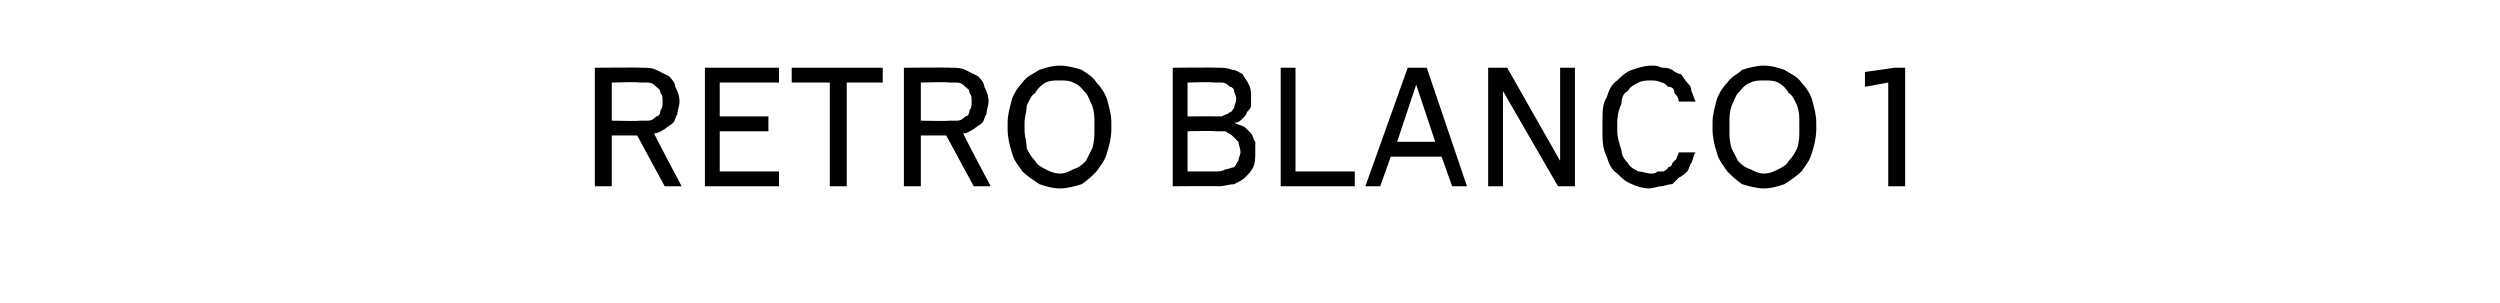 <?xml version="1.0" standalone="no"?>
<!DOCTYPE svg PUBLIC "-//W3C//DTD SVG 1.1//EN" "http://www.w3.org/Graphics/SVG/1.1/DTD/svg11.dtd">
<svg xmlns="http://www.w3.org/2000/svg" version="1.1" width="118.1px" height="14.3px" viewBox="0 -2 118.1 14.3" style="top:-2px">
  <desc>Retro blanco 1</desc>
  <defs/>
  <g id="Polygon503716">
    <path d="M 28.1 6.8 L 28.9 6.8 L 28.9 4.4 L 30.1 4.4 L 31.4 6.8 L 32.2 6.8 C 32.2 6.8 30.89 4.33 30.9 4.3 C 31.1 4.3 31.2 4.2 31.4 4.1 C 31.5 4 31.7 3.9 31.8 3.8 C 31.9 3.7 31.9 3.5 32 3.4 C 32 3.2 32.1 3 32.1 2.8 C 32.1 2.5 32 2.3 31.9 2.1 C 31.9 1.9 31.7 1.7 31.6 1.6 C 31.4 1.5 31.2 1.4 31 1.3 C 30.8 1.2 30.6 1.2 30.3 1.2 C 30.33 1.18 28.1 1.2 28.1 1.2 L 28.1 6.8 Z M 28.9 3.7 L 28.9 1.9 C 28.9 1.9 30.2 1.86 30.2 1.9 C 30.3 1.9 30.5 1.9 30.6 1.9 C 30.8 1.9 30.9 2 31 2.1 C 31.1 2.2 31.2 2.2 31.2 2.4 C 31.3 2.5 31.3 2.6 31.3 2.8 C 31.3 3 31.3 3.1 31.2 3.2 C 31.2 3.4 31.1 3.5 31 3.5 C 30.9 3.6 30.8 3.7 30.6 3.7 C 30.5 3.7 30.4 3.7 30.2 3.7 C 30.22 3.73 28.9 3.7 28.9 3.7 Z M 33.3 6.8 L 36.8 6.8 L 36.8 6.1 L 34 6.1 L 34 4.2 L 36.3 4.2 L 36.3 3.5 L 34 3.5 L 34 1.9 L 36.8 1.9 L 36.8 1.2 L 33.3 1.2 L 33.3 6.8 Z M 39.2 6.8 L 40 6.8 L 40 1.9 L 41.7 1.9 L 41.7 1.2 L 37.4 1.2 L 37.4 1.9 L 39.2 1.9 L 39.2 6.8 Z M 42.7 6.8 L 43.5 6.8 L 43.5 4.4 L 44.7 4.4 L 46 6.8 L 46.8 6.8 C 46.8 6.8 45.49 4.33 45.5 4.3 C 45.7 4.3 45.8 4.2 46 4.1 C 46.1 4 46.3 3.9 46.4 3.8 C 46.5 3.7 46.5 3.5 46.6 3.4 C 46.6 3.2 46.7 3 46.7 2.8 C 46.7 2.5 46.6 2.3 46.5 2.1 C 46.5 1.9 46.3 1.7 46.2 1.6 C 46 1.5 45.8 1.4 45.6 1.3 C 45.4 1.2 45.2 1.2 44.9 1.2 C 44.94 1.18 42.7 1.2 42.7 1.2 L 42.7 6.8 Z M 43.5 3.7 L 43.5 1.9 C 43.5 1.9 44.8 1.86 44.8 1.9 C 44.9 1.9 45.1 1.9 45.2 1.9 C 45.4 1.9 45.5 2 45.6 2.1 C 45.7 2.2 45.8 2.2 45.8 2.4 C 45.9 2.5 45.9 2.6 45.9 2.8 C 45.9 3 45.9 3.1 45.8 3.2 C 45.8 3.4 45.7 3.5 45.6 3.5 C 45.5 3.6 45.4 3.7 45.2 3.7 C 45.1 3.7 45 3.7 44.8 3.7 C 44.83 3.73 43.5 3.7 43.5 3.7 Z M 50.1 6.9 C 50.4 6.9 50.8 6.8 51.1 6.7 C 51.4 6.5 51.6 6.3 51.8 6.1 C 52 5.8 52.2 5.6 52.3 5.2 C 52.4 4.9 52.5 4.5 52.5 4.1 C 52.5 4.1 52.5 3.8 52.5 3.8 C 52.5 3.4 52.4 3.1 52.3 2.7 C 52.2 2.4 52 2.1 51.8 1.9 C 51.6 1.6 51.4 1.5 51.1 1.3 C 50.8 1.2 50.4 1.1 50.1 1.1 C 49.7 1.1 49.4 1.2 49.1 1.3 C 48.8 1.5 48.5 1.6 48.3 1.9 C 48.1 2.1 47.9 2.4 47.8 2.7 C 47.7 3.1 47.6 3.4 47.6 3.8 C 47.6 3.8 47.6 4.1 47.6 4.1 C 47.6 4.5 47.7 4.9 47.8 5.2 C 47.9 5.6 48.1 5.8 48.3 6.1 C 48.5 6.3 48.8 6.5 49.1 6.7 C 49.4 6.8 49.7 6.9 50.1 6.9 Z M 50.1 6.2 C 49.8 6.2 49.6 6.1 49.4 6 C 49.2 5.9 49 5.8 48.9 5.6 C 48.7 5.4 48.6 5.2 48.5 5 C 48.5 4.7 48.4 4.4 48.4 4.2 C 48.4 4.2 48.4 3.8 48.4 3.8 C 48.4 3.5 48.5 3.3 48.5 3 C 48.6 2.8 48.7 2.5 48.9 2.4 C 49 2.2 49.2 2 49.4 1.9 C 49.6 1.8 49.8 1.8 50.1 1.8 C 50.3 1.8 50.5 1.8 50.7 1.9 C 51 2 51.1 2.2 51.3 2.4 C 51.4 2.5 51.5 2.8 51.6 3 C 51.7 3.3 51.7 3.5 51.7 3.8 C 51.7 3.8 51.7 4.2 51.7 4.2 C 51.7 4.4 51.7 4.7 51.6 5 C 51.5 5.2 51.4 5.4 51.3 5.6 C 51.1 5.8 51 5.9 50.7 6 C 50.5 6.1 50.3 6.2 50.1 6.2 Z M 55.4 6.8 C 55.4 6.8 57.55 6.78 57.6 6.8 C 57.8 6.8 58.1 6.7 58.3 6.7 C 58.5 6.6 58.7 6.5 58.8 6.4 C 59 6.2 59.1 6.1 59.2 5.9 C 59.3 5.7 59.3 5.4 59.3 5.2 C 59.3 5 59.3 4.9 59.3 4.7 C 59.2 4.6 59.2 4.4 59.1 4.3 C 59 4.2 58.9 4.1 58.8 4 C 58.6 3.9 58.5 3.9 58.3 3.8 C 58.5 3.8 58.6 3.7 58.7 3.6 C 58.8 3.5 58.9 3.4 58.9 3.3 C 59 3.2 59.1 3.1 59.1 3 C 59.1 2.9 59.1 2.7 59.1 2.6 C 59.1 2.4 59.1 2.2 59 2 C 58.9 1.8 58.8 1.7 58.7 1.5 C 58.5 1.4 58.4 1.3 58.2 1.3 C 58 1.2 57.8 1.2 57.5 1.2 C 57.52 1.18 55.4 1.2 55.4 1.2 L 55.4 6.8 Z M 56.1 6.1 L 56.1 4.2 C 56.1 4.2 57.36 4.17 57.4 4.2 C 57.5 4.2 57.7 4.2 57.9 4.2 C 58 4.3 58.1 4.3 58.2 4.4 C 58.3 4.5 58.4 4.6 58.5 4.7 C 58.5 4.8 58.6 5 58.6 5.2 C 58.6 5.3 58.5 5.5 58.5 5.6 C 58.4 5.7 58.4 5.8 58.3 5.9 C 58.2 5.9 58 6 57.9 6 C 57.7 6.1 57.6 6.1 57.4 6.1 C 57.39 6.1 56.1 6.1 56.1 6.1 Z M 56.1 3.5 L 56.1 1.9 C 56.1 1.9 57.31 1.86 57.3 1.9 C 57.5 1.9 57.6 1.9 57.7 1.9 C 57.9 1.9 58 2 58.1 2.1 C 58.2 2.1 58.3 2.2 58.3 2.3 C 58.3 2.4 58.4 2.5 58.4 2.7 C 58.4 2.8 58.3 3 58.3 3.1 C 58.2 3.2 58.2 3.3 58.1 3.3 C 58 3.4 57.9 3.4 57.7 3.5 C 57.6 3.5 57.5 3.5 57.3 3.5 C 57.34 3.49 56.1 3.5 56.1 3.5 Z M 60.5 6.8 L 64 6.8 L 64 6.1 L 61.2 6.1 L 61.2 1.2 L 60.5 1.2 L 60.5 6.8 Z M 68.1 5.4 L 68.6 6.8 L 69.3 6.8 L 67.4 1.2 L 66.5 1.2 L 64.5 6.8 L 65.2 6.8 L 65.7 5.4 L 68.1 5.4 Z M 67.8 4.7 L 66 4.7 L 66.9 2 L 67.8 4.7 Z M 70.3 6.8 L 71 6.8 L 71 2.3 L 73.6 6.8 L 74.4 6.8 L 74.4 1.2 L 73.7 1.2 L 73.7 5.6 L 71.2 1.2 L 70.3 1.2 L 70.3 6.8 Z M 77.9 6.9 C 78.1 6.9 78.3 6.8 78.5 6.8 C 78.6 6.8 78.8 6.7 79 6.7 C 79.1 6.6 79.2 6.5 79.3 6.4 C 79.5 6.3 79.6 6.2 79.7 6.1 C 79.8 6 79.8 5.8 79.9 5.7 C 80 5.5 80 5.3 80.1 5.2 C 80.1 5.2 79.3 5.2 79.3 5.2 C 79.3 5.3 79.2 5.4 79.2 5.5 C 79.1 5.6 79.1 5.6 79 5.7 C 79 5.8 78.9 5.9 78.8 5.9 C 78.8 6 78.7 6 78.6 6.1 C 78.5 6.1 78.4 6.1 78.3 6.1 C 78.2 6.2 78.1 6.2 78 6.2 C 77.8 6.2 77.6 6.1 77.4 6.1 C 77.2 6 77 5.9 76.9 5.7 C 76.7 5.5 76.6 5.3 76.6 5.1 C 76.5 4.8 76.4 4.5 76.4 4.2 C 76.4 4.2 76.4 3.8 76.4 3.8 C 76.4 3.4 76.5 3.1 76.6 2.9 C 76.6 2.6 76.7 2.4 76.9 2.3 C 77 2.1 77.2 2 77.4 1.9 C 77.6 1.8 77.8 1.8 78 1.8 C 78.1 1.8 78.3 1.8 78.5 1.9 C 78.6 1.9 78.7 2 78.8 2.1 C 79 2.1 79.1 2.2 79.1 2.4 C 79.2 2.5 79.3 2.6 79.3 2.8 C 79.3 2.8 80.1 2.8 80.1 2.8 C 80 2.6 80 2.5 79.9 2.3 C 79.9 2.1 79.8 2 79.7 1.9 C 79.6 1.8 79.5 1.6 79.4 1.5 C 79.3 1.5 79.1 1.4 79 1.3 C 78.8 1.2 78.7 1.2 78.5 1.2 C 78.3 1.1 78.2 1.1 78 1.1 C 77.7 1.1 77.4 1.2 77.1 1.3 C 76.8 1.4 76.6 1.6 76.4 1.8 C 76.1 2 76 2.3 75.9 2.6 C 75.7 2.9 75.7 3.3 75.7 3.8 C 75.7 3.8 75.7 4.2 75.7 4.2 C 75.7 4.6 75.7 5 75.9 5.4 C 76 5.7 76.1 6 76.4 6.2 C 76.6 6.4 76.8 6.6 77.1 6.7 C 77.3 6.8 77.6 6.9 77.9 6.9 Z M 83.3 6.9 C 83.7 6.9 84 6.8 84.3 6.7 C 84.6 6.5 84.9 6.3 85.1 6.1 C 85.3 5.8 85.5 5.6 85.6 5.2 C 85.7 4.9 85.8 4.5 85.8 4.1 C 85.8 4.1 85.8 3.8 85.8 3.8 C 85.8 3.4 85.7 3.1 85.6 2.7 C 85.5 2.4 85.3 2.1 85.1 1.9 C 84.9 1.6 84.6 1.5 84.3 1.3 C 84 1.2 83.7 1.1 83.3 1.1 C 83 1.1 82.6 1.2 82.3 1.3 C 82.1 1.5 81.8 1.6 81.6 1.9 C 81.4 2.1 81.2 2.4 81.1 2.7 C 81 3.1 80.9 3.4 80.9 3.8 C 80.9 3.8 80.9 4.1 80.9 4.1 C 80.9 4.5 81 4.9 81.1 5.2 C 81.2 5.6 81.4 5.8 81.6 6.1 C 81.8 6.3 82 6.5 82.3 6.7 C 82.6 6.8 83 6.9 83.3 6.9 Z M 83.3 6.2 C 83.1 6.2 82.9 6.1 82.7 6 C 82.4 5.9 82.3 5.8 82.1 5.6 C 82 5.4 81.9 5.2 81.8 5 C 81.7 4.7 81.7 4.4 81.7 4.2 C 81.7 4.2 81.7 3.8 81.7 3.8 C 81.7 3.5 81.7 3.3 81.8 3 C 81.9 2.8 82 2.5 82.1 2.4 C 82.3 2.2 82.4 2 82.7 1.9 C 82.9 1.8 83.1 1.8 83.3 1.8 C 83.6 1.8 83.8 1.8 84 1.9 C 84.2 2 84.4 2.2 84.5 2.4 C 84.7 2.5 84.8 2.8 84.9 3 C 85 3.3 85 3.5 85 3.8 C 85 3.8 85 4.2 85 4.2 C 85 4.4 85 4.7 84.9 5 C 84.8 5.2 84.7 5.4 84.5 5.6 C 84.4 5.8 84.2 5.9 84 6 C 83.8 6.1 83.6 6.2 83.3 6.2 Z M 89.2 6.8 L 90 6.8 L 90 1.2 L 89.5 1.2 L 88.1 1.4 L 88.1 2.1 L 89.2 1.9 L 89.2 6.8 Z " stroke="none" fill="#000"/>
  </g>
</svg>
